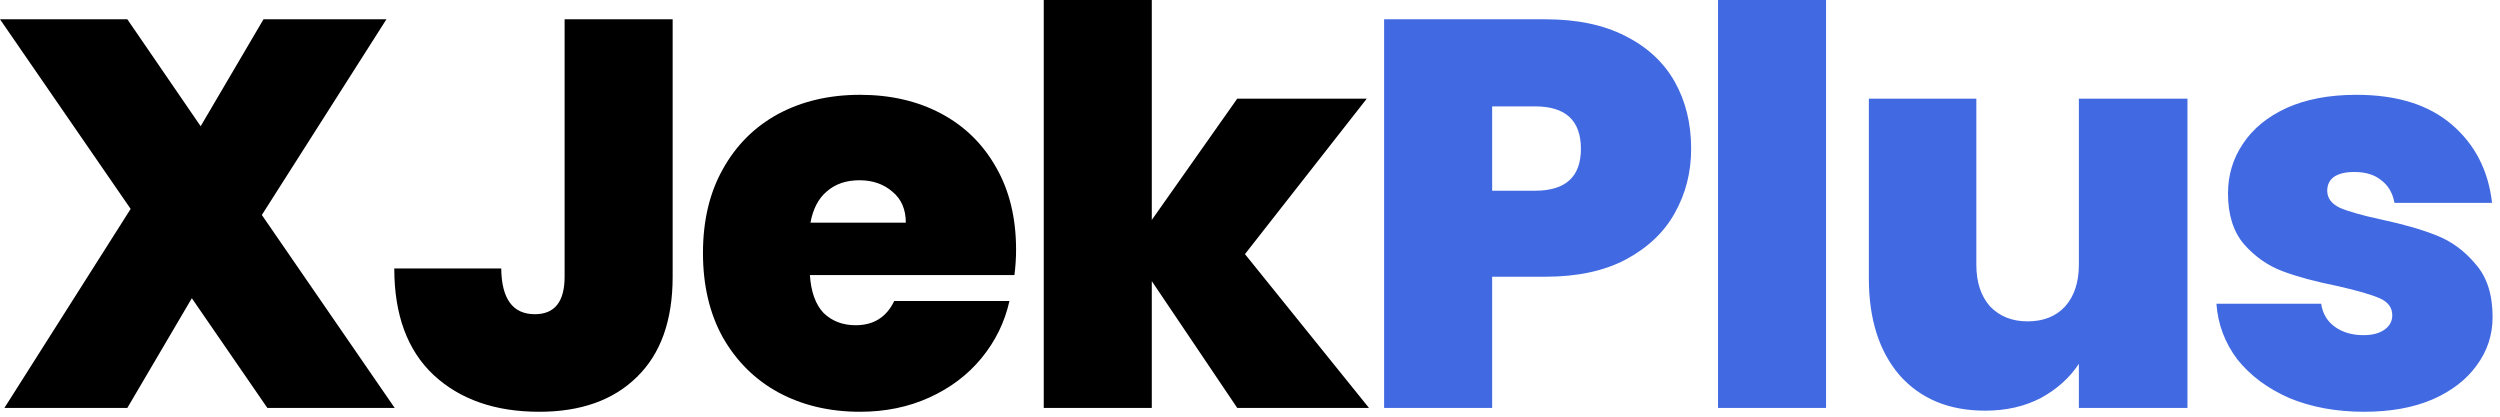 <svg width="198" height="33" viewBox="0 0 198 33" fill="none" xmlns="http://www.w3.org/2000/svg">
<path d="M21.174 32.307L15.193 23.619L10.085 32.307H0.349L10.347 16.546L0 1.528H10.085L15.892 9.997L20.869 1.528H30.605L20.738 17.026L31.259 32.307H21.174ZM53.274 1.528V21.916C53.274 25.38 52.328 28.028 50.437 29.862C48.574 31.695 45.998 32.612 42.709 32.612C39.216 32.612 36.422 31.637 34.327 29.687C32.26 27.737 31.227 24.928 31.227 21.261H39.697C39.726 23.677 40.614 24.885 42.36 24.885C43.931 24.885 44.717 23.895 44.717 21.916V1.528H53.274ZM80.473 19.777C80.473 20.446 80.429 21.116 80.342 21.785H64.144C64.232 23.124 64.596 24.128 65.236 24.797C65.905 25.438 66.749 25.758 67.768 25.758C69.194 25.758 70.213 25.118 70.824 23.837H79.949C79.57 25.525 78.828 27.039 77.722 28.377C76.645 29.687 75.277 30.72 73.618 31.477C71.959 32.234 70.126 32.612 68.117 32.612C65.702 32.612 63.548 32.103 61.656 31.084C59.793 30.066 58.323 28.61 57.246 26.718C56.199 24.827 55.675 22.6 55.675 20.039C55.675 17.477 56.199 15.265 57.246 13.403C58.294 11.511 59.749 10.056 61.612 9.037C63.504 8.018 65.672 7.509 68.117 7.509C70.533 7.509 72.672 8.004 74.535 8.993C76.398 9.983 77.853 11.409 78.901 13.272C79.949 15.105 80.473 17.274 80.473 19.777ZM71.741 17.637C71.741 16.59 71.392 15.775 70.693 15.193C69.995 14.582 69.121 14.276 68.074 14.276C67.026 14.276 66.167 14.567 65.498 15.149C64.828 15.702 64.392 16.532 64.188 17.637H71.741ZM97.989 32.307L91.222 22.265V32.307H82.665V-0H91.222V17.419L97.989 7.814H108.248L98.6 20.126L108.423 32.307H97.989Z" fill="black"/>
<path d="M133.939 11.787C133.939 13.65 133.503 15.353 132.63 16.895C131.786 18.409 130.49 19.631 128.744 20.563C127.027 21.465 124.917 21.916 122.414 21.916H118.179V32.307H109.622V1.528H122.414C124.888 1.528 126.983 1.964 128.7 2.837C130.447 3.711 131.756 4.918 132.63 6.461C133.503 8.004 133.939 9.779 133.939 11.787ZM121.584 15.105C124 15.105 125.208 13.999 125.208 11.787C125.208 9.546 124 8.426 121.584 8.426H118.179V15.105H121.584ZM144.624 -0V32.307H136.067V-0H144.624ZM173.247 7.814V32.307H164.647V28.814C163.919 29.92 162.915 30.822 161.634 31.521C160.354 32.19 158.884 32.525 157.225 32.525C154.372 32.525 152.117 31.594 150.458 29.731C148.828 27.839 148.013 25.278 148.013 22.047V7.814H156.526V20.956C156.526 22.353 156.89 23.459 157.618 24.274C158.374 25.059 159.364 25.452 160.586 25.452C161.838 25.452 162.828 25.059 163.555 24.274C164.283 23.459 164.647 22.353 164.647 20.956V7.814H173.247ZM187.242 32.612C185.03 32.612 183.051 32.248 181.304 31.521C179.587 30.764 178.219 29.745 177.2 28.465C176.211 27.155 175.658 25.685 175.541 24.055H183.836C183.953 24.841 184.317 25.452 184.928 25.889C185.539 26.326 186.296 26.544 187.198 26.544C187.897 26.544 188.45 26.398 188.857 26.107C189.265 25.816 189.468 25.438 189.468 24.972C189.468 24.361 189.134 23.91 188.464 23.619C187.795 23.328 186.689 23.008 185.146 22.658C183.4 22.309 181.945 21.916 180.78 21.479C179.616 21.043 178.597 20.33 177.724 19.34C176.88 18.351 176.458 17.012 176.458 15.324C176.458 13.868 176.851 12.559 177.637 11.394C178.423 10.201 179.572 9.255 181.086 8.557C182.628 7.858 184.477 7.509 186.63 7.509C189.832 7.509 192.35 8.295 194.183 9.866C196.017 11.438 197.079 13.505 197.37 16.066H189.643C189.497 15.28 189.148 14.683 188.595 14.276C188.071 13.839 187.358 13.621 186.456 13.621C185.757 13.621 185.219 13.752 184.84 14.014C184.491 14.276 184.317 14.64 184.317 15.105C184.317 15.688 184.651 16.139 185.321 16.459C185.99 16.75 187.067 17.055 188.551 17.376C190.327 17.754 191.797 18.176 192.961 18.642C194.154 19.107 195.187 19.864 196.061 20.912C196.963 21.931 197.414 23.328 197.414 25.103C197.414 26.529 196.992 27.81 196.148 28.945C195.333 30.08 194.154 30.982 192.612 31.652C191.098 32.292 189.308 32.612 187.242 32.612Z" fill="#4169E1"/>
</svg>
